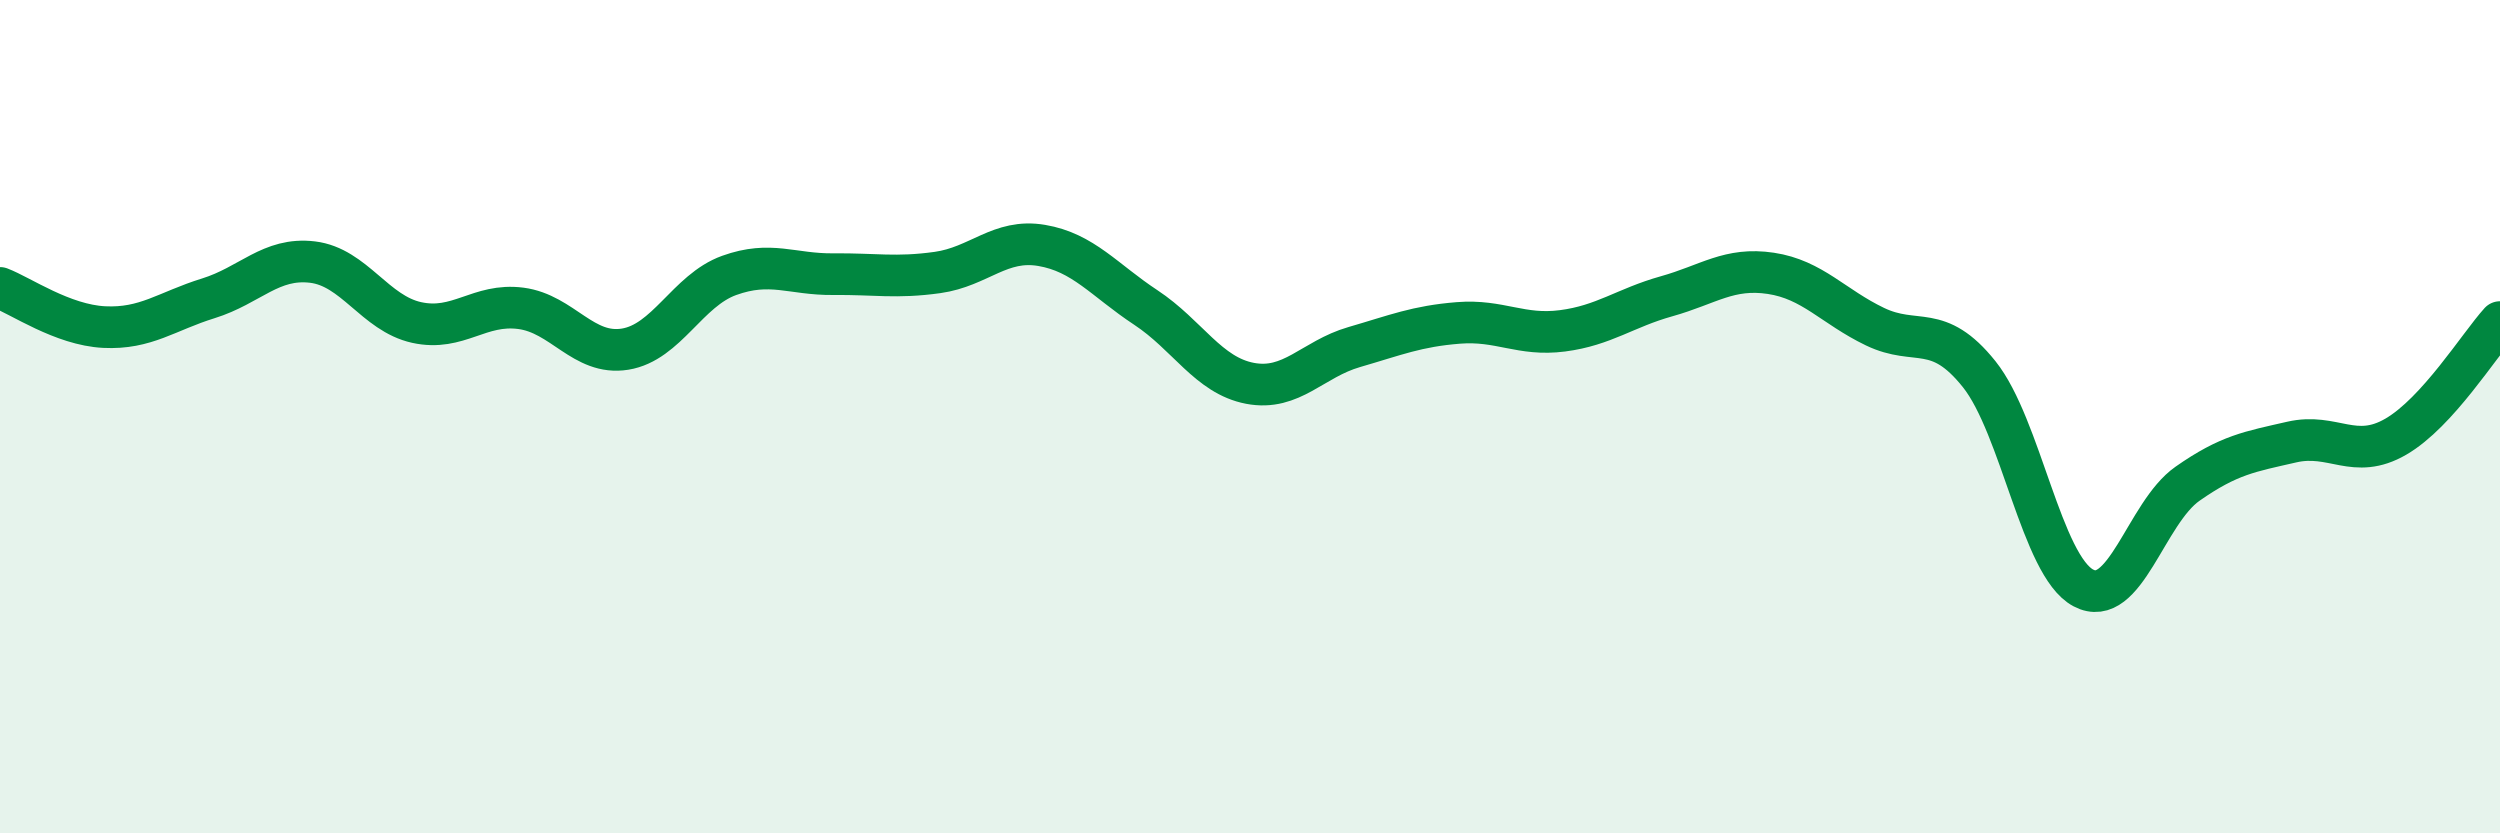 
    <svg width="60" height="20" viewBox="0 0 60 20" xmlns="http://www.w3.org/2000/svg">
      <path
        d="M 0,6.91 C 0.5,7.1 1.5,7.8 2.5,7.85 C 3.5,7.9 4,7.47 5,7.16 C 6,6.85 6.5,6.17 7.5,6.29 C 8.5,6.41 9,7.52 10,7.74 C 11,7.96 11.5,7.27 12.5,7.4 C 13.5,7.53 14,8.54 15,8.38 C 16,8.22 16.5,6.97 17.5,6.61 C 18.5,6.25 19,6.59 20,6.58 C 21,6.57 21.5,6.68 22.5,6.54 C 23.5,6.4 24,5.72 25,5.89 C 26,6.06 26.5,6.72 27.5,7.38 C 28.5,8.04 29,9.01 30,9.2 C 31,9.39 31.5,8.62 32.5,8.33 C 33.5,8.04 34,7.83 35,7.75 C 36,7.67 36.5,8.07 37.5,7.94 C 38.5,7.81 39,7.39 40,7.11 C 41,6.83 41.5,6.41 42.5,6.56 C 43.5,6.71 44,7.36 45,7.84 C 46,8.32 46.5,7.73 47.5,8.98 C 48.5,10.23 49,13.58 50,14.11 C 51,14.64 51.5,12.31 52.5,11.61 C 53.5,10.91 54,10.84 55,10.61 C 56,10.38 56.5,11.06 57.5,10.48 C 58.5,9.9 59.5,8.28 60,7.73L60 20L0 20Z"
        fill="#008740"
        opacity="0.1"
        stroke-linecap="round"
        stroke-linejoin="round"
      />
      <path
        d="M 0,6.91 C 0.5,7.1 1.5,7.8 2.5,7.85 C 3.5,7.9 4,7.47 5,7.16 C 6,6.85 6.5,6.17 7.5,6.29 C 8.5,6.41 9,7.52 10,7.74 C 11,7.96 11.5,7.27 12.5,7.4 C 13.5,7.53 14,8.54 15,8.38 C 16,8.22 16.5,6.97 17.5,6.61 C 18.5,6.25 19,6.59 20,6.58 C 21,6.57 21.5,6.68 22.5,6.54 C 23.5,6.4 24,5.72 25,5.89 C 26,6.06 26.5,6.72 27.5,7.38 C 28.5,8.04 29,9.01 30,9.2 C 31,9.39 31.5,8.62 32.5,8.33 C 33.5,8.04 34,7.83 35,7.75 C 36,7.67 36.5,8.07 37.5,7.94 C 38.5,7.81 39,7.39 40,7.11 C 41,6.83 41.5,6.41 42.5,6.56 C 43.5,6.71 44,7.36 45,7.84 C 46,8.32 46.5,7.73 47.5,8.98 C 48.5,10.23 49,13.58 50,14.11 C 51,14.64 51.5,12.31 52.5,11.61 C 53.5,10.91 54,10.84 55,10.61 C 56,10.38 56.5,11.06 57.5,10.48 C 58.5,9.9 59.5,8.28 60,7.73"
        stroke="#008740"
        stroke-width="1"
        fill="none"
        stroke-linecap="round"
        stroke-linejoin="round"
      />
    </svg>
  